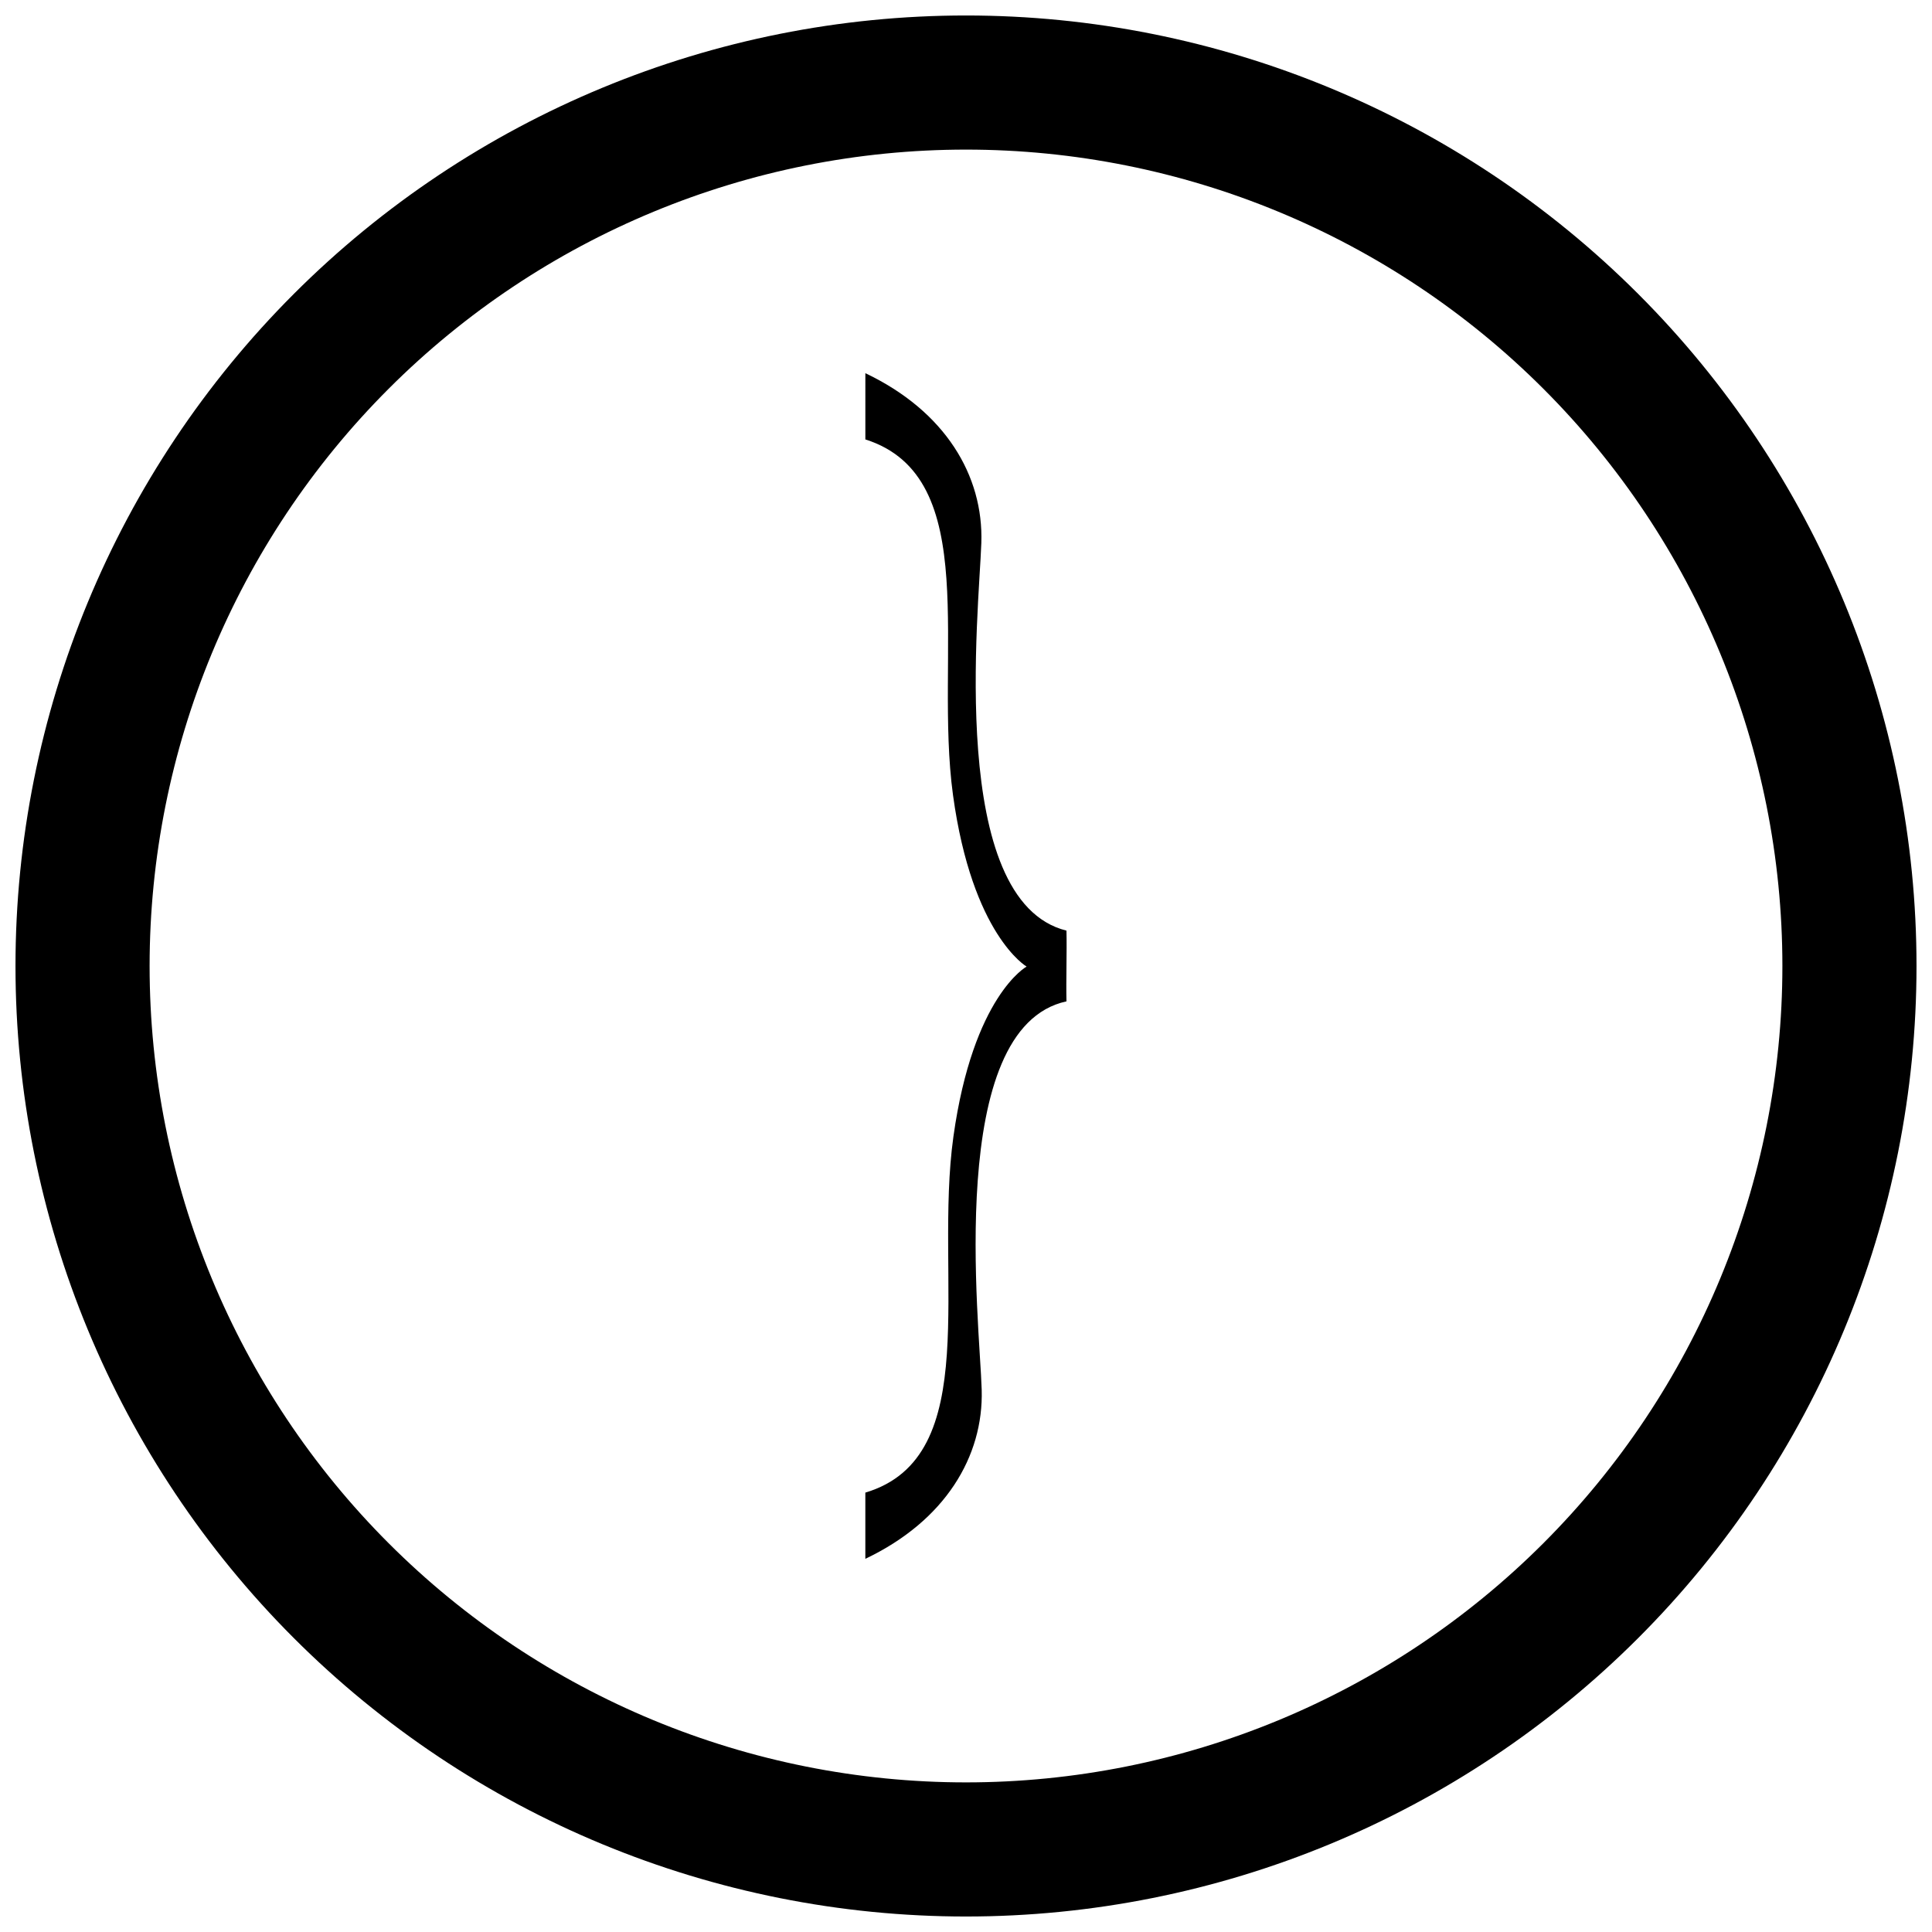 <?xml version="1.0" encoding="UTF-8"?>
<!-- Uploaded to: SVG Repo, www.svgrepo.com, Generator: SVG Repo Mixer Tools -->
<svg width="800px" height="800px" version="1.1" viewBox="144 144 512 512" xmlns="http://www.w3.org/2000/svg">
 <defs>
  <clipPath id="a">
   <path d="m148.09 148.09h503.81v503.81h-503.81z"/>
  </clipPath>
 </defs>
 <g clip-path="url(#a)">
  <path transform="matrix(13.755 0 0 13.755 400 401.14)" d="m17.021-0.083c0 4.514-1.793 8.844-4.985 12.036-3.192 3.192-7.521 4.985-12.036 4.985-4.514 0-8.844-1.793-12.036-4.985-3.192-3.192-4.985-7.521-4.985-12.036 0-4.514 1.793-8.844 4.985-12.036 3.192-3.192 7.521-4.985 12.036-4.985 4.514 0 8.844 1.793 12.036 4.985 3.192 3.192 4.985 7.521 4.985 12.036z" fill="none" stroke="#000000" stroke-width="2.584"/>
 </g>
 <path d="m373.33 242.9c21.141 10.047 31.336 27.137 30.734 44.977s-9.148 94.863 22.562 102.75c0.133 5.738-0.133 13.004 0 18.742-32.25 6.977-22.965 85.301-22.465 102.95 0.5 17.641-9.695 34.734-30.836 44.781v-17.543c31.707-9.453 18.121-57.031 23.34-94.352 5.219-37.316 19.395-45.055 19.395-45.055s-14.414-8.316-19.504-45.445c-5.082-37.133 8.172-84.312-23.227-94.254z"/>
</svg>